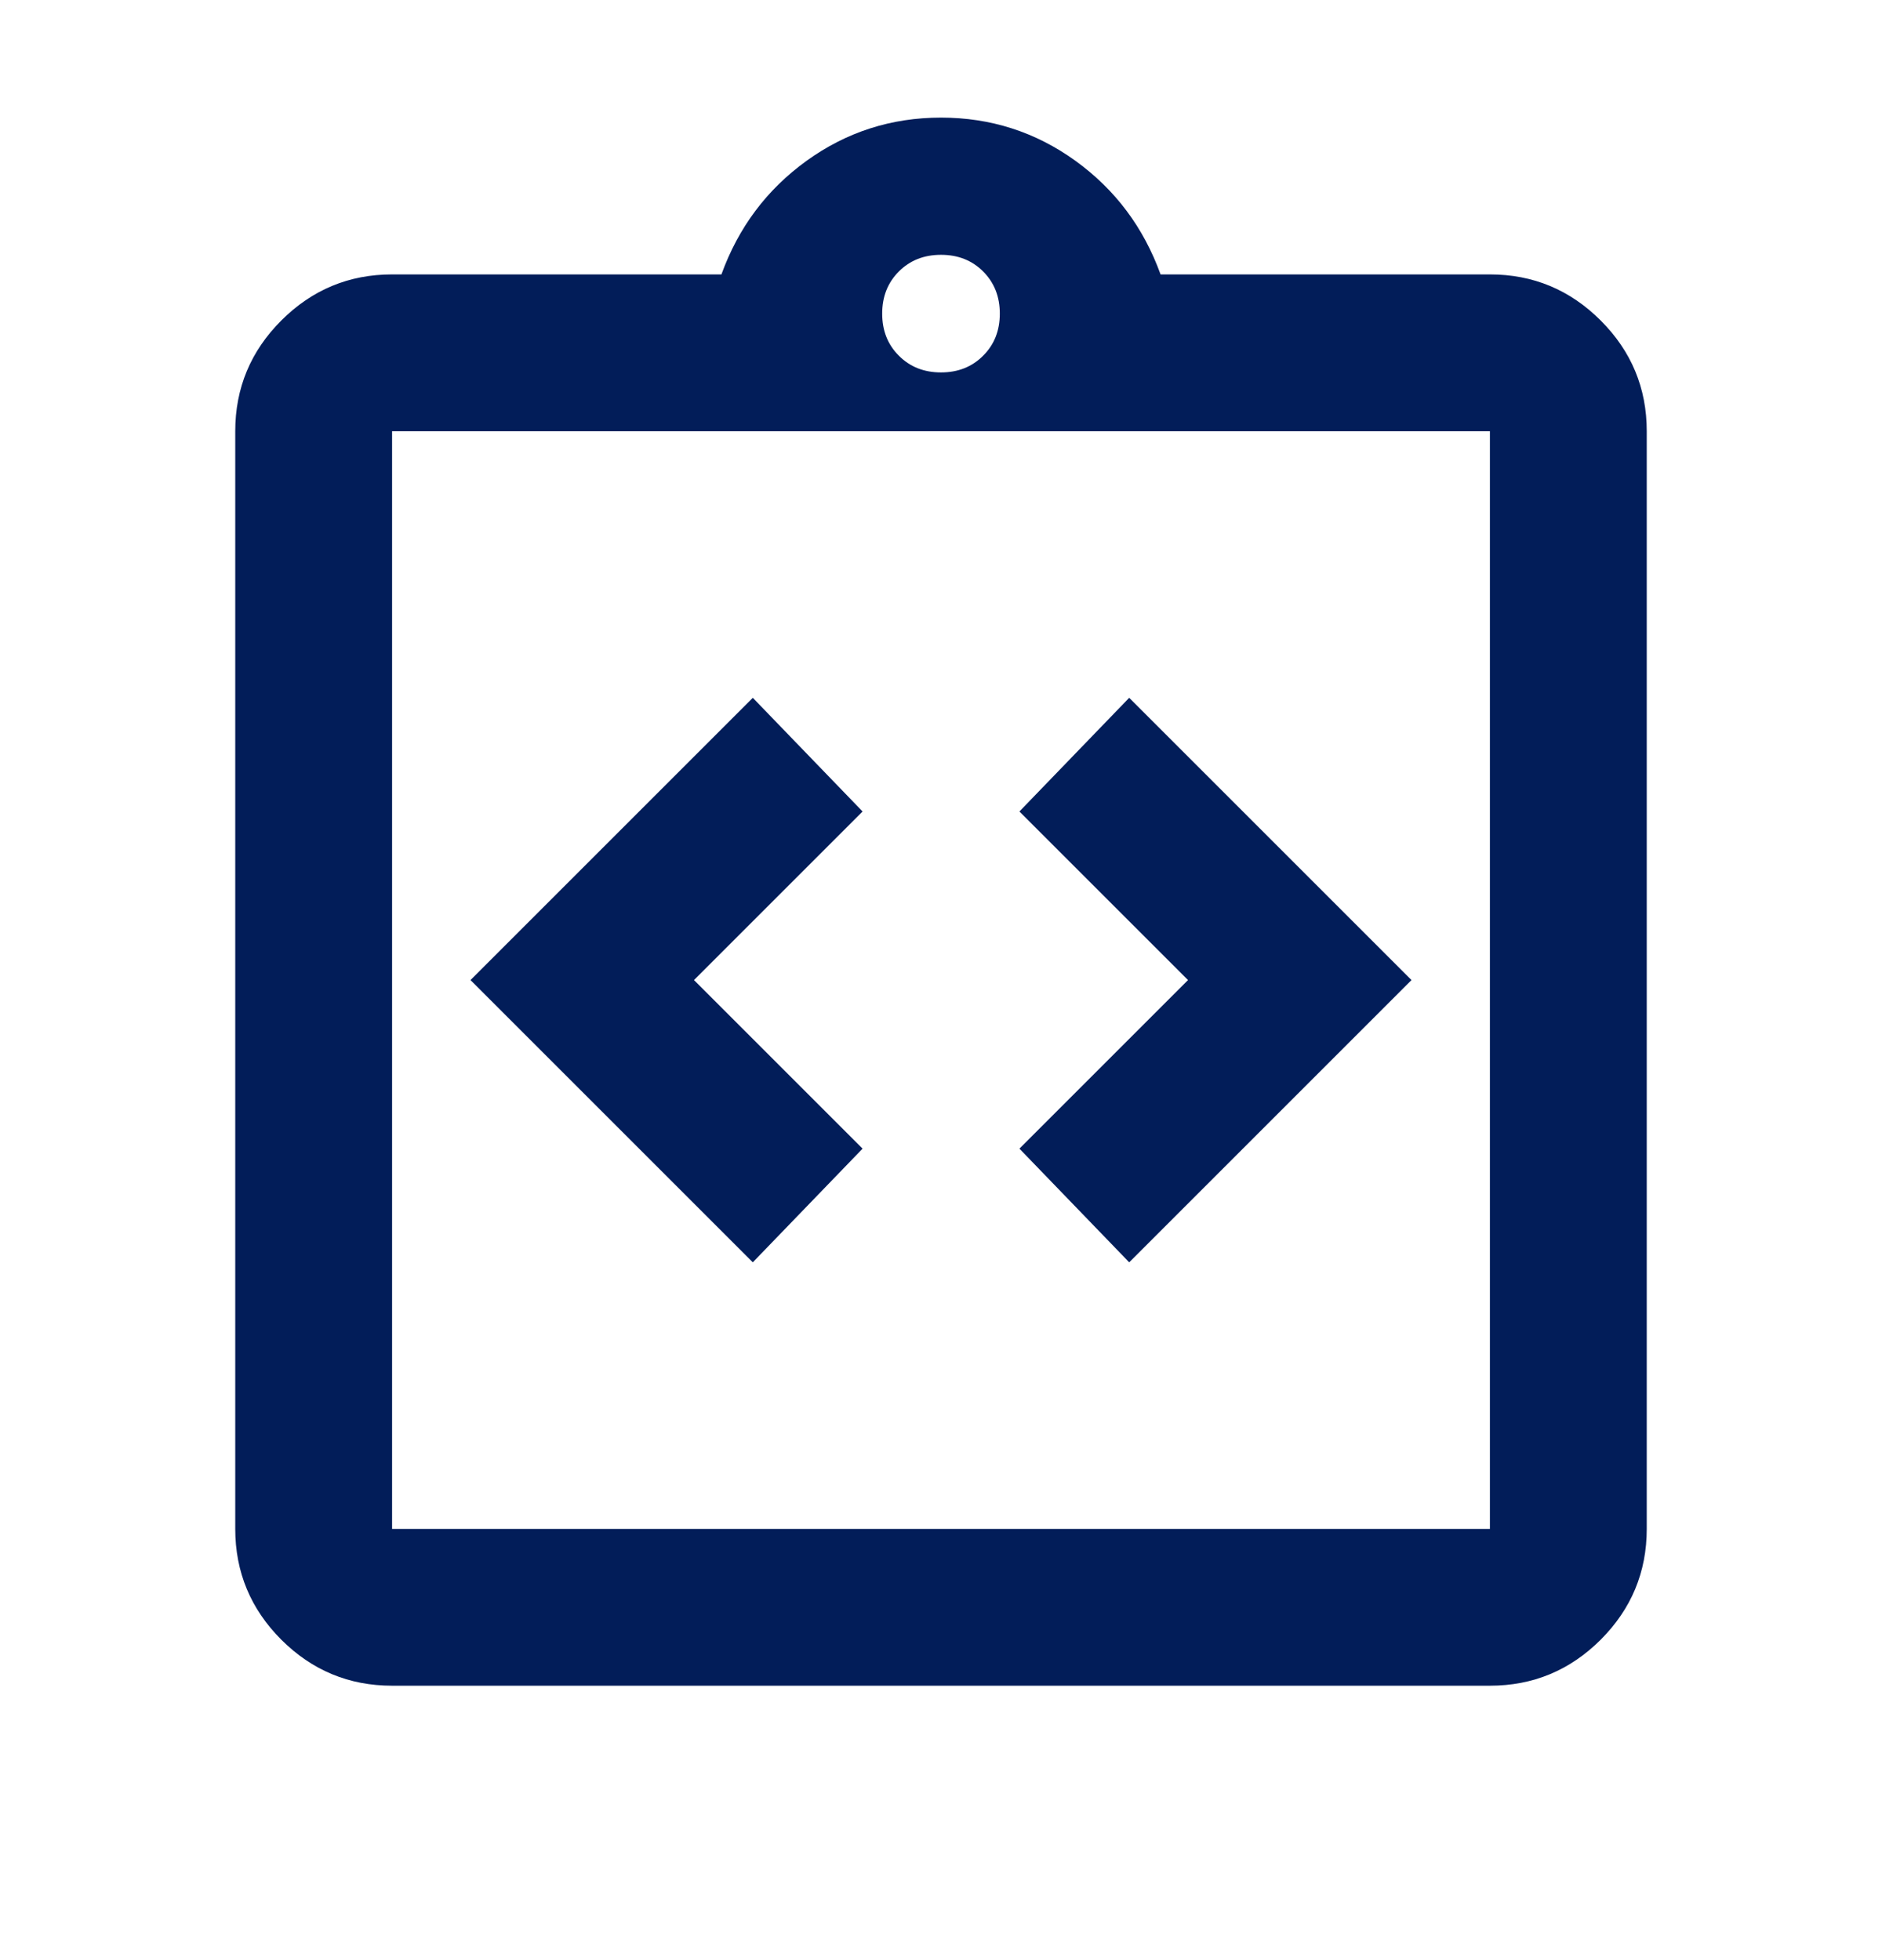 <?xml version="1.0" encoding="UTF-8"?> <svg xmlns="http://www.w3.org/2000/svg" width="24" height="25" viewBox="0 0 24 25" fill="none"> <mask id="mask0_1_289" style="mask-type:alpha" maskUnits="userSpaceOnUse" x="0" y="0" width="24" height="25"> <rect y="0.5" width="24" height="24" fill="#D9D9D9"></rect> </mask> <g mask="url(#mask0_1_289)"> <path d="M9.6 16.1L11 14.65L8.85 12.5L11 10.35L9.6 8.9L6 12.5L9.6 16.1ZM14.4 16.1L18 12.5L14.4 8.9L13 10.35L15.15 12.5L13 14.65L14.4 16.1ZM5 21.5C4.45 21.5 3.979 21.304 3.587 20.913C3.196 20.521 3 20.05 3 19.5V5.5C3 4.95 3.196 4.479 3.587 4.088C3.979 3.696 4.45 3.5 5 3.5H9.2C9.417 2.9 9.779 2.417 10.287 2.05C10.796 1.683 11.367 1.5 12 1.5C12.633 1.5 13.204 1.683 13.713 2.05C14.221 2.417 14.583 2.9 14.8 3.5H19C19.55 3.5 20.021 3.696 20.413 4.088C20.804 4.479 21 4.95 21 5.5V19.5C21 20.05 20.804 20.521 20.413 20.913C20.021 21.304 19.55 21.5 19 21.5H5ZM5 19.5H19V5.5H5V19.5ZM12 4.75C12.217 4.75 12.396 4.679 12.537 4.537C12.679 4.396 12.75 4.217 12.75 4C12.75 3.783 12.679 3.604 12.537 3.462C12.396 3.321 12.217 3.25 12 3.25C11.783 3.25 11.604 3.321 11.463 3.462C11.321 3.604 11.25 3.783 11.25 4C11.25 4.217 11.321 4.396 11.463 4.537C11.604 4.679 11.783 4.75 12 4.75Z" fill="#021D59"></path> </g> </svg> 
